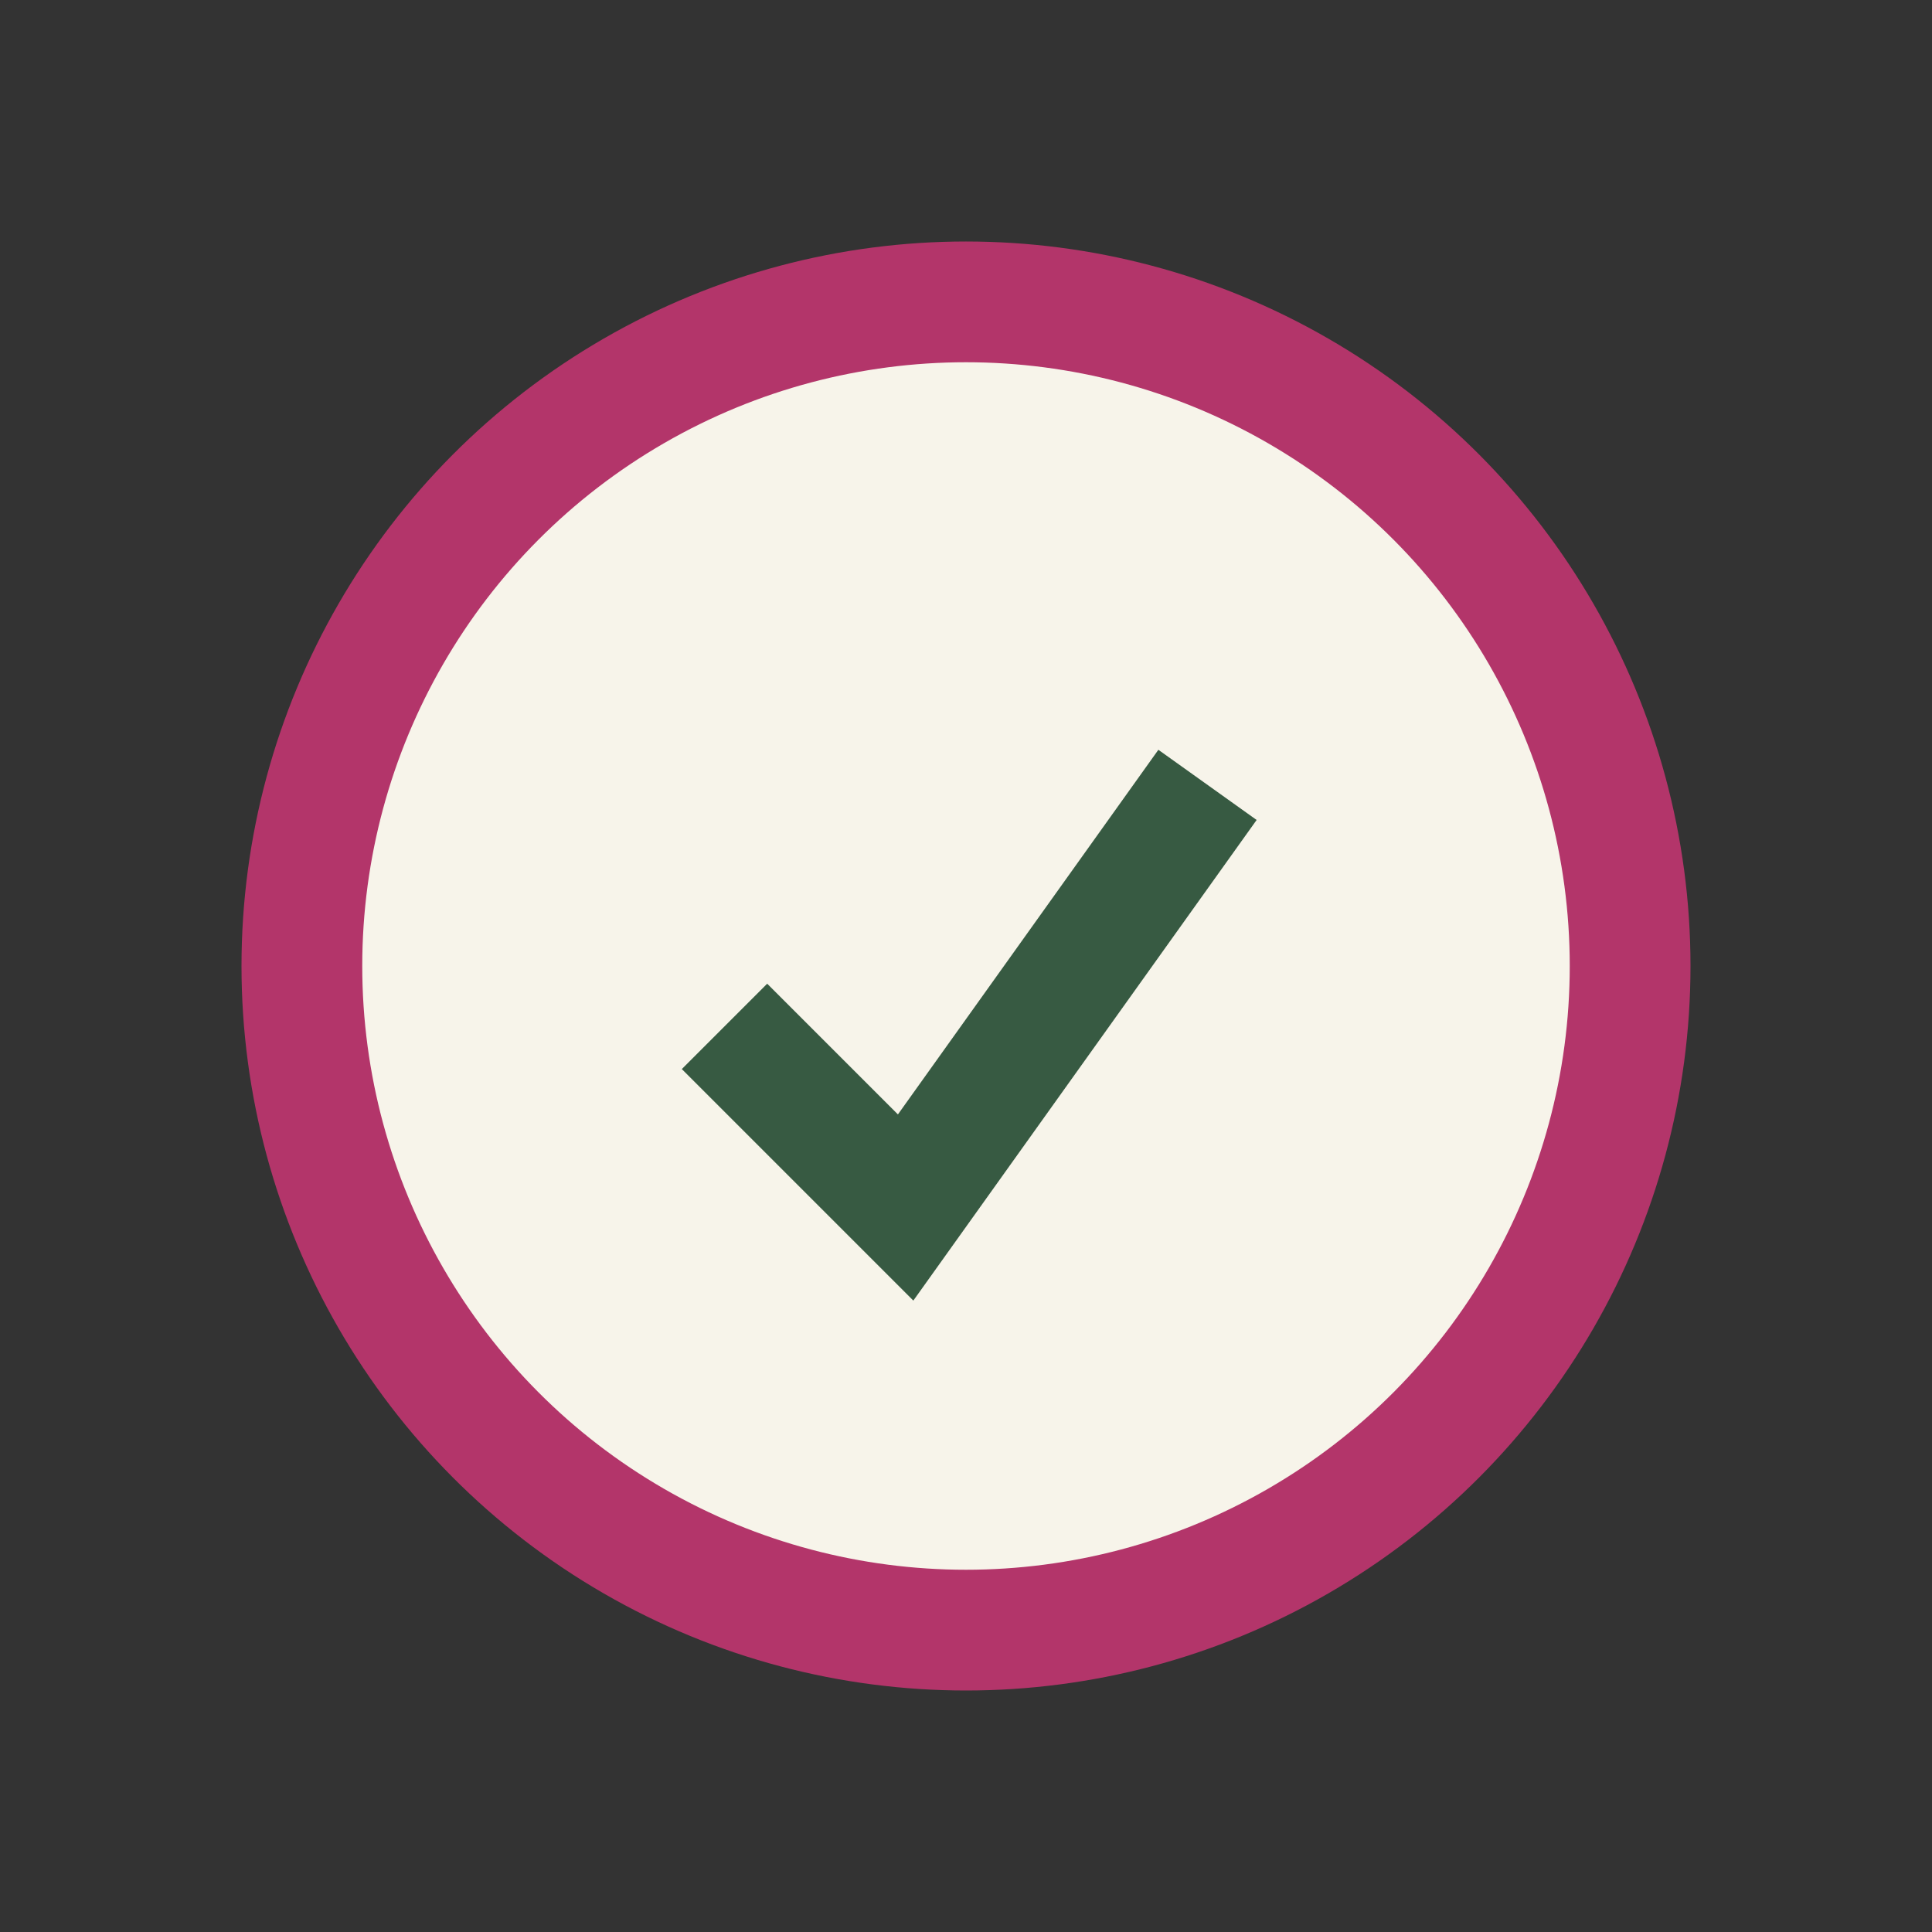 <?xml version="1.0" encoding="UTF-8"?>
<svg xmlns="http://www.w3.org/2000/svg" width="32" height="32" viewBox="0 0 32 32"><rect x="0" y="0" width="32" height="32" fill="#333333" stroke="none"/><circle cx="16" cy="16" r="11" fill="#F7F4EA" stroke="#B3356A" stroke-width="2"/><path d="M12 17l3 3 5-7" fill="none" stroke="#375A42" stroke-width="2"/></svg>